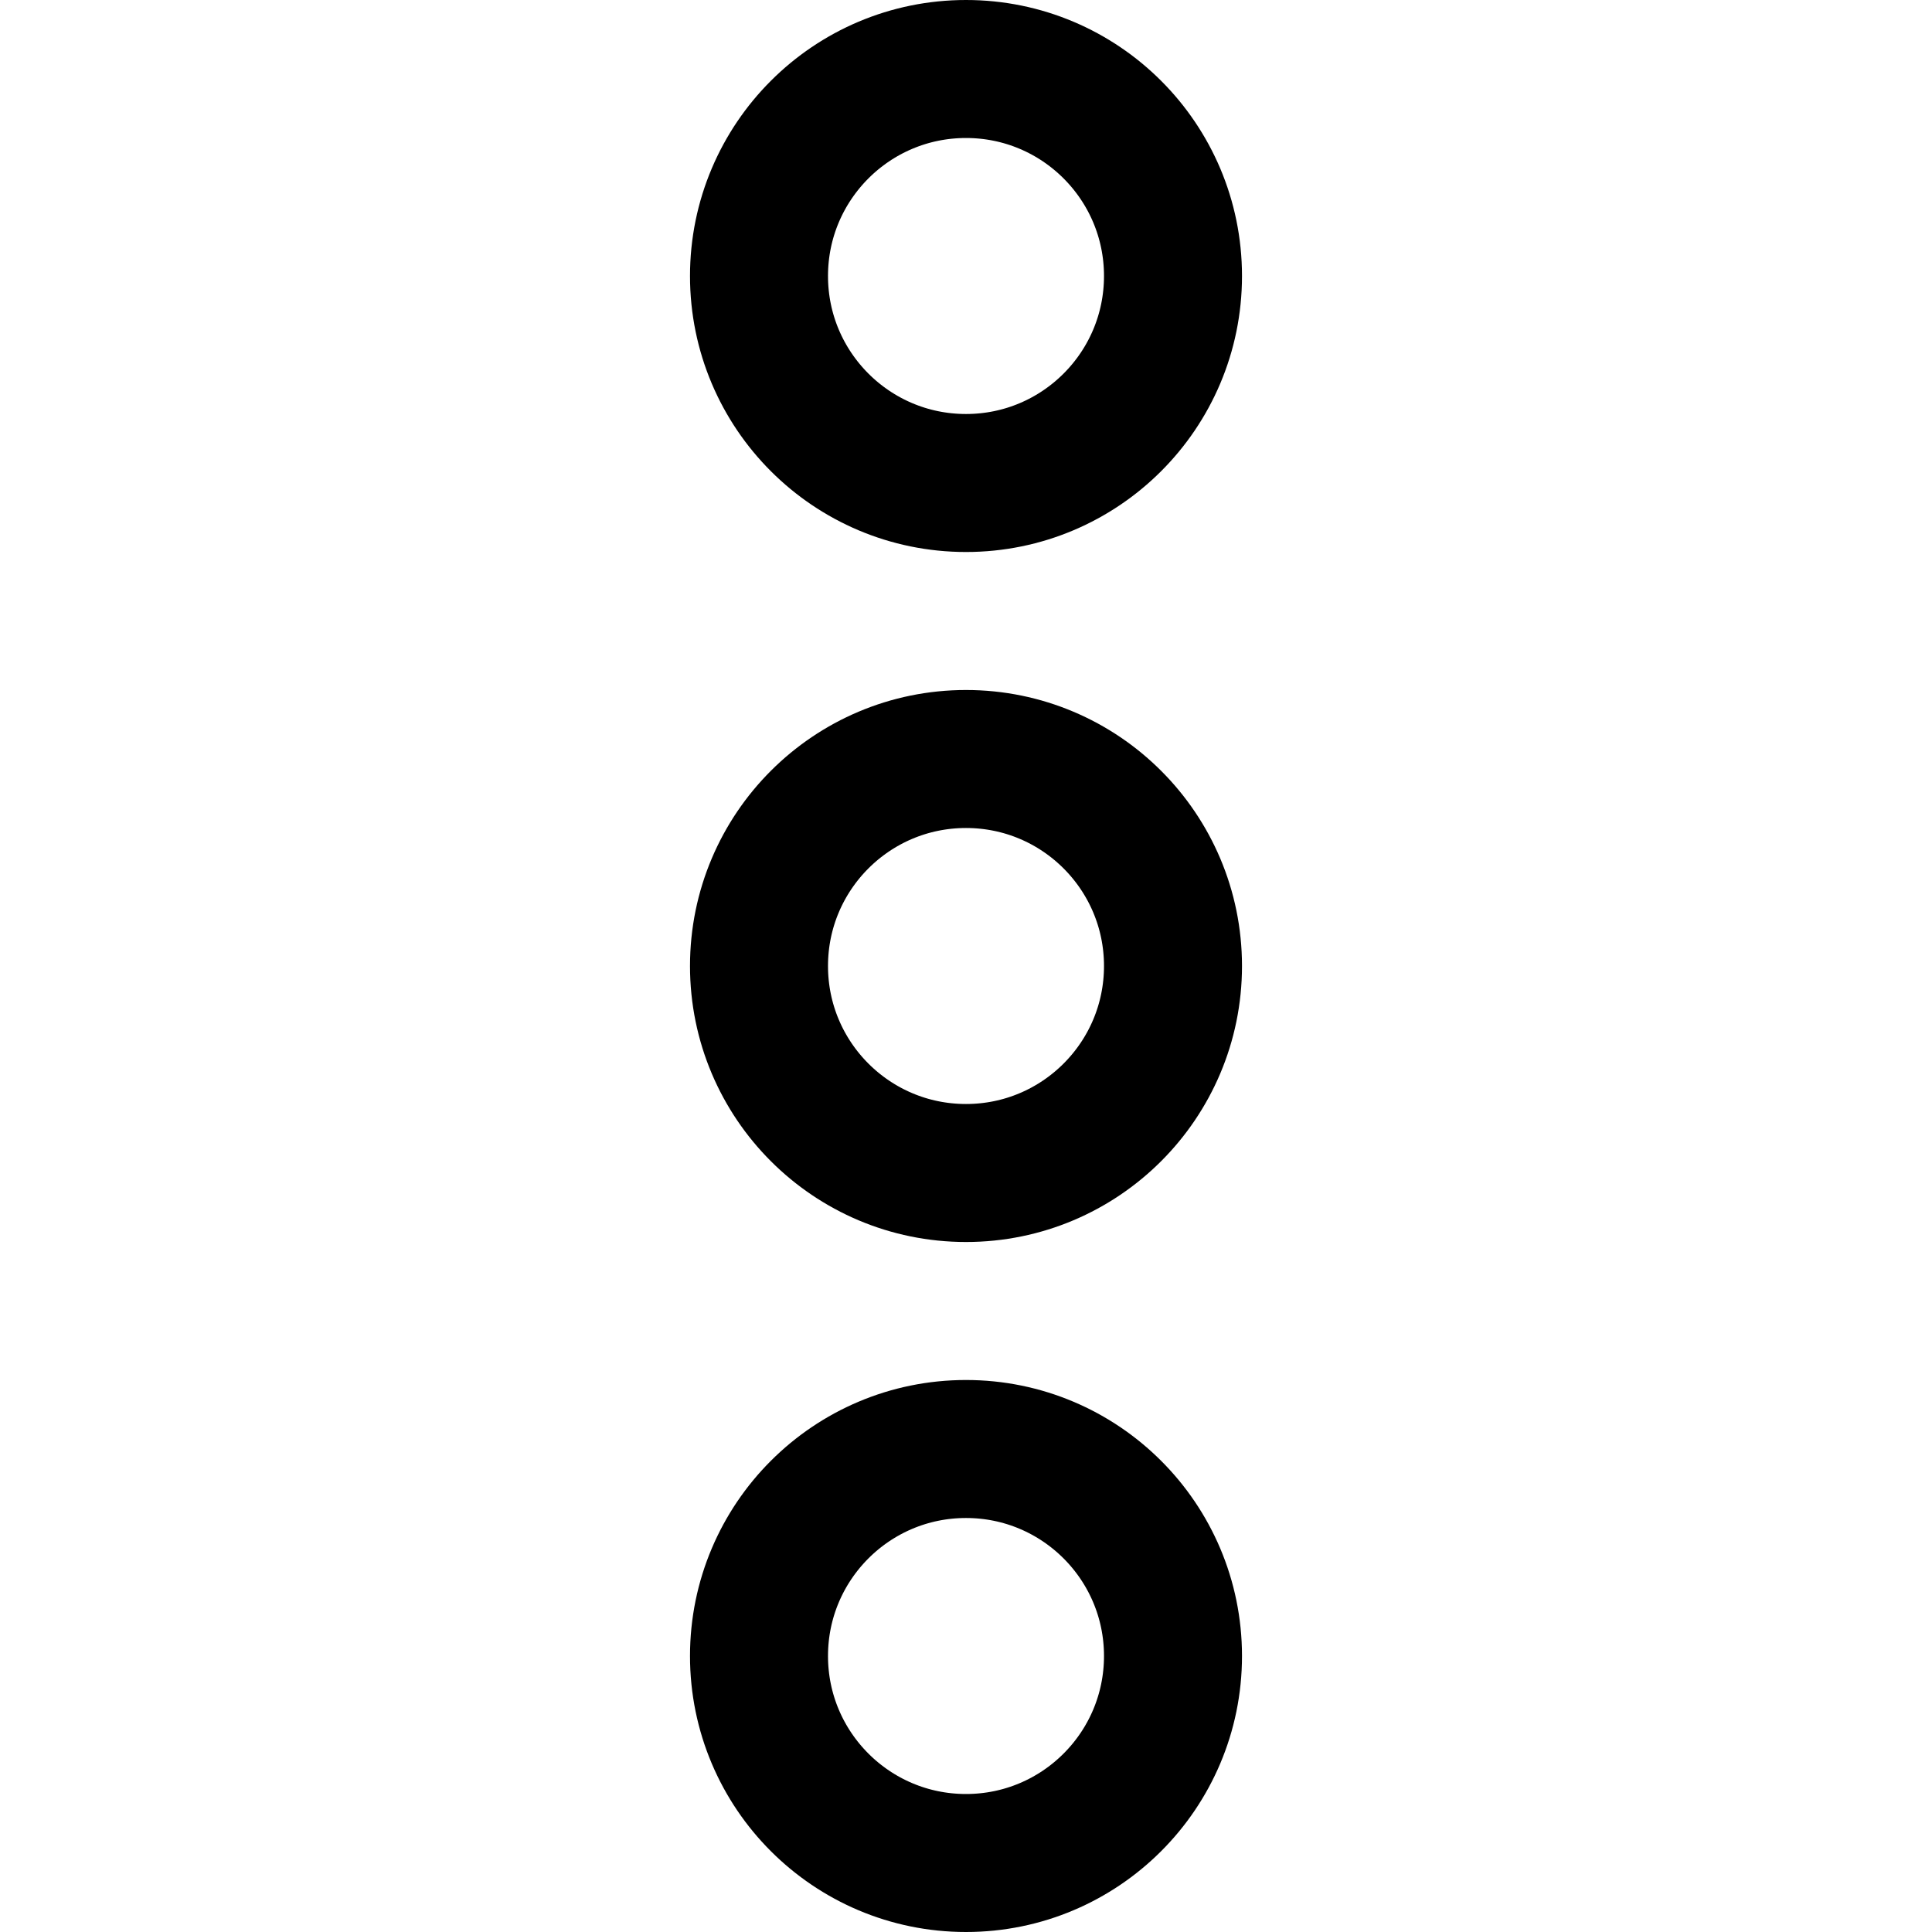 <?xml version="1.0" encoding="utf-8"?>
<!-- Generator: www.svgicons.com -->
<svg xmlns="http://www.w3.org/2000/svg" width="800" height="800" viewBox="0 0 14 14">
<g fill="none" stroke="currentColor" stroke-linecap="round" stroke-linejoin="round"><circle cx="7" cy="2" r="1.5"/><circle cx="7" cy="7" r="1.5"/><circle cx="7" cy="12" r="1.5"/></g>
</svg>